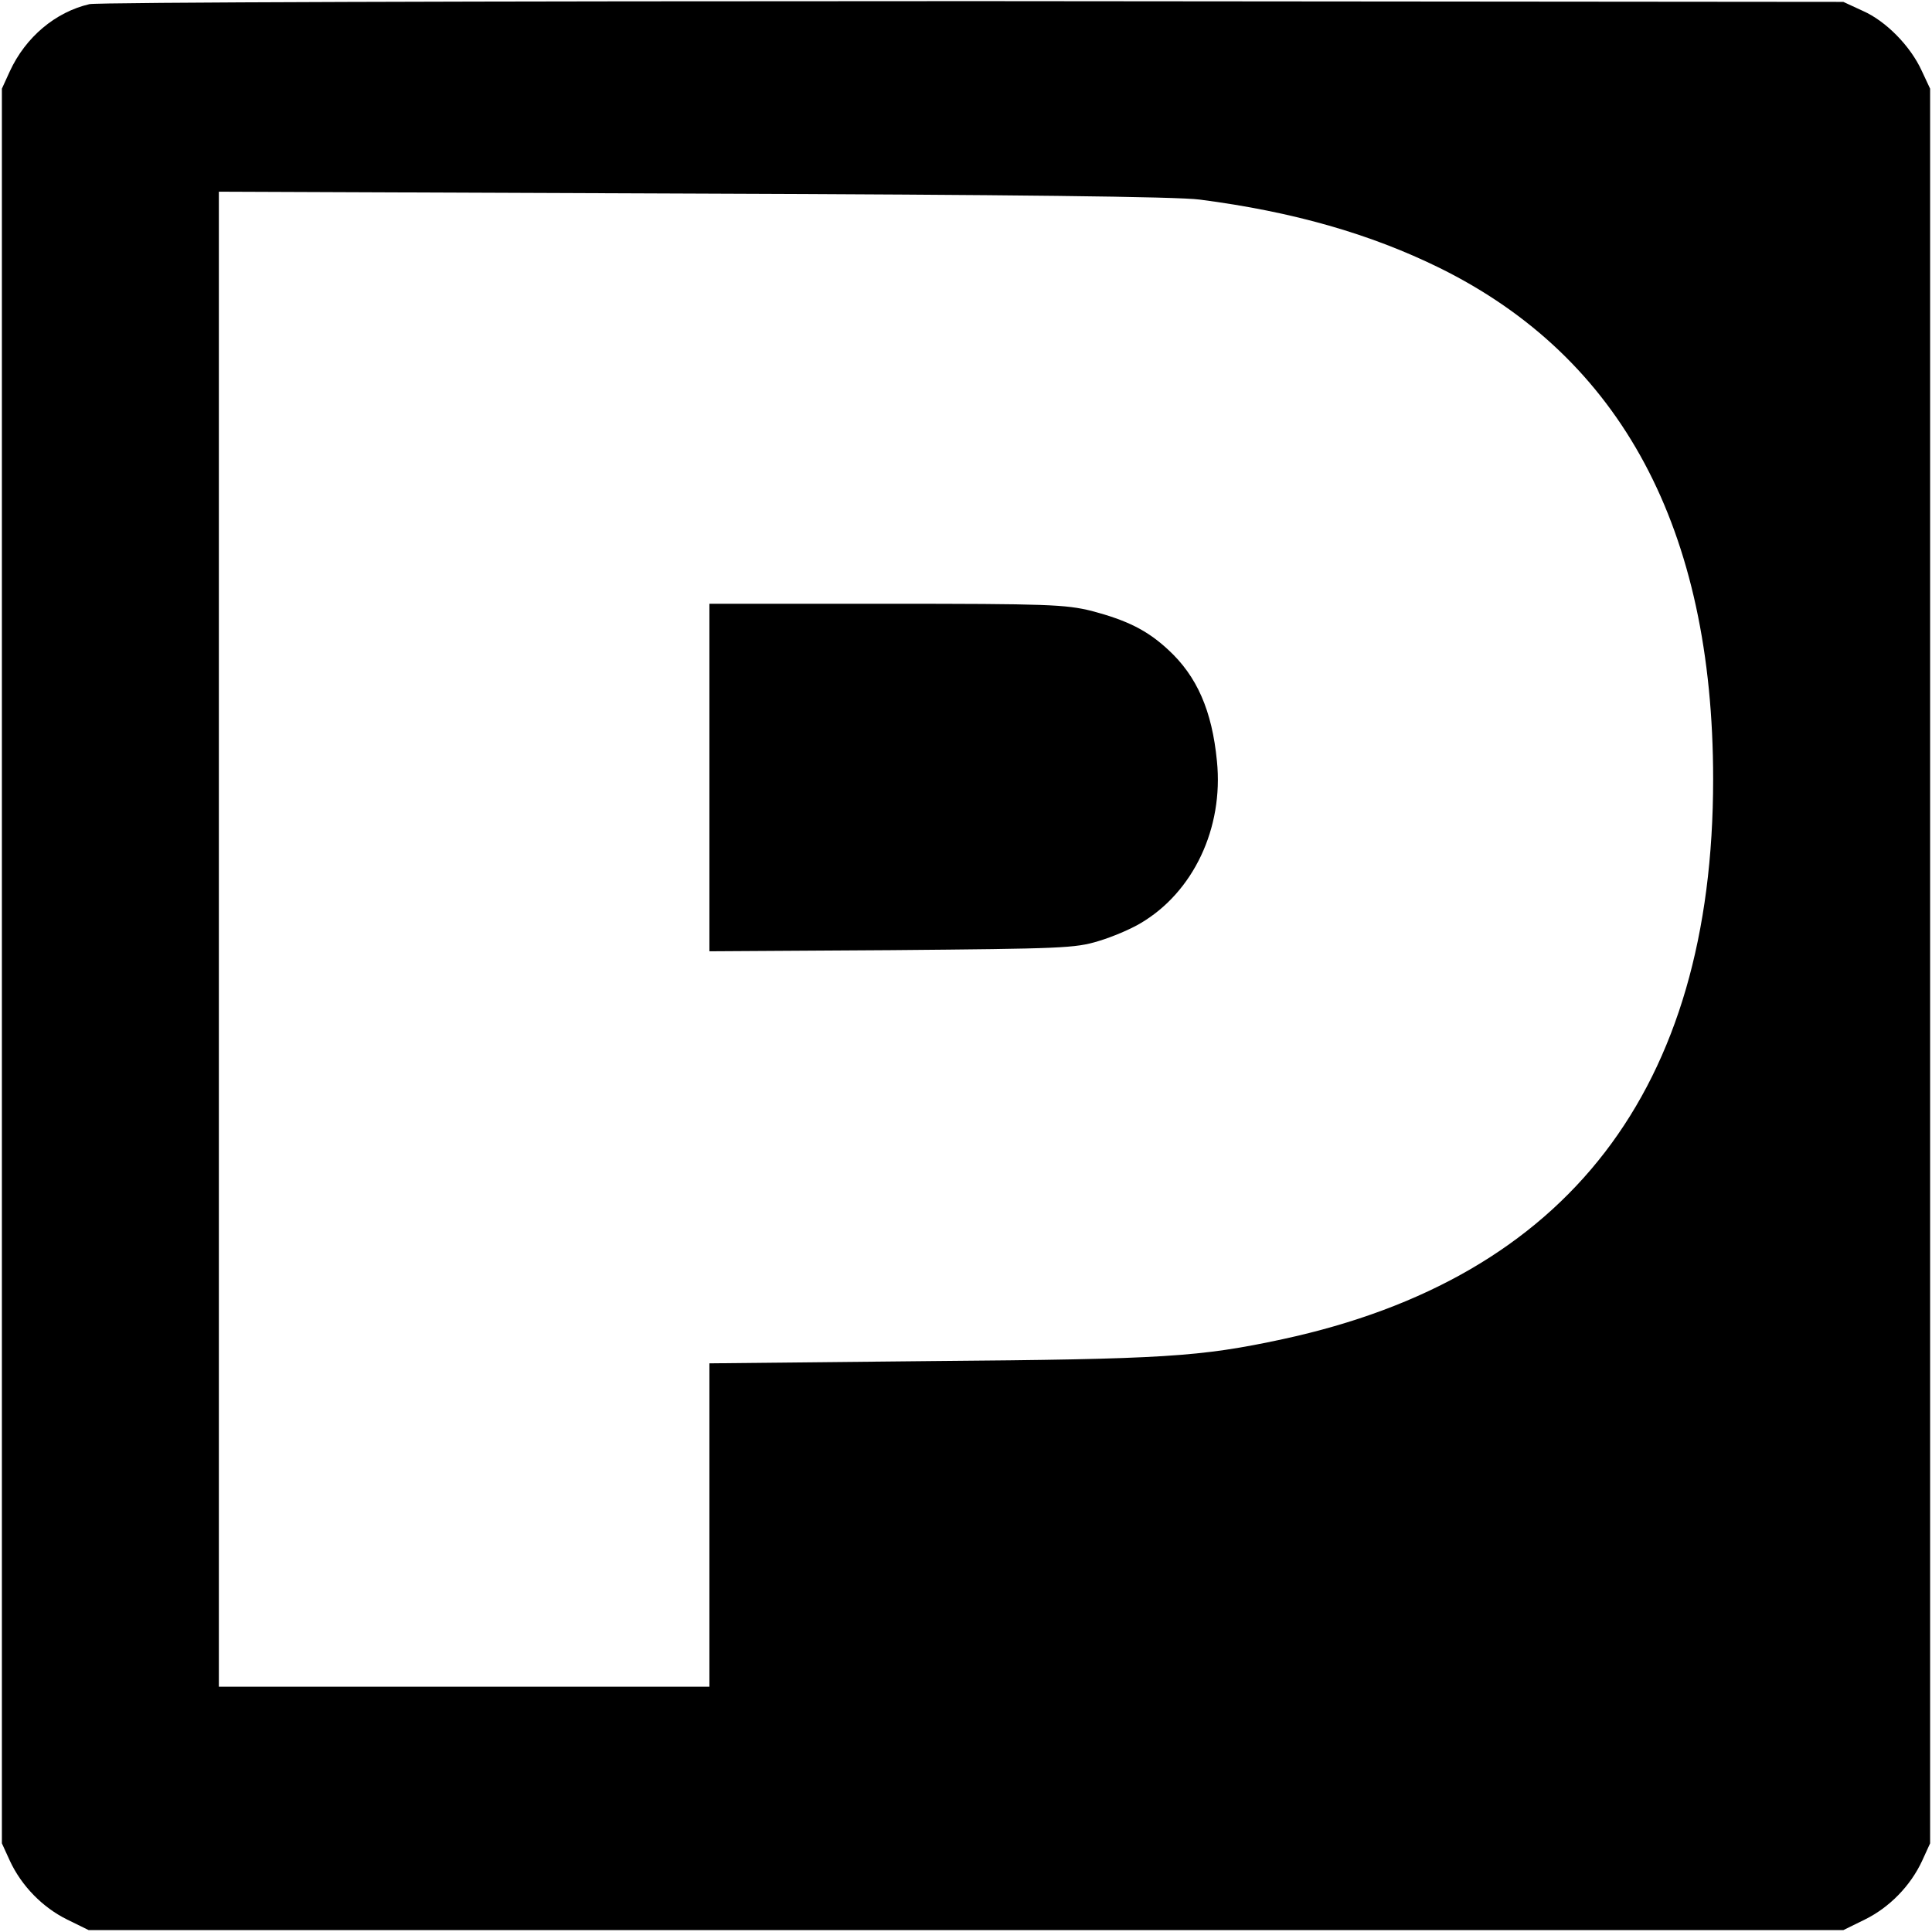 <?xml version="1.0" standalone="no"?>
<!DOCTYPE svg PUBLIC "-//W3C//DTD SVG 20010904//EN"
 "http://www.w3.org/TR/2001/REC-SVG-20010904/DTD/svg10.dtd">
<svg version="1.0" xmlns="http://www.w3.org/2000/svg"
 width="512pt" height="512pt" viewBox="0 0 512 512"
 preserveAspectRatio="xMidYMid meet">
<g transform="translate(0,512) scale(0.1,-0.1)"
fill="#000000" stroke="none">
<path d="M237 5109 c-90 -21 -169 -87 -211 -178 l-21 -46 0 -2325 0 -2325 21
-46 c31 -67 87 -124 152 -156 l57 -28 2325 0 2325 0 57 28 c65 32 121 89 152
156 l21 46 0 2325 0 2325 -22 47 c-30 66 -95 132 -156 159 l-52 24 -2305 2
c-1323 0 -2321 -3 -2343 -8z m2943 -518 c247 -32 452 -91 635 -181 482 -238
725 -692 725 -1355 0 -821 -385 -1321 -1141 -1484 -219 -47 -313 -53 -931 -58
l-588 -6 0 -428 0 -429 -650 0 -650 0 0 1981 0 1981 1258 -5 c838 -3 1285 -8
1342 -16z"/>
<path d="M1880 3059 l0 -460 483 3 c450 4 486 5 548 24 37 11 86 32 111 47
140 82 221 252 203 430 -13 134 -53 225 -129 295 -56 52 -109 78 -203 103 -70
17 -114 19 -545 19 l-468 0 0 -461z"/>
</g>
</svg>
